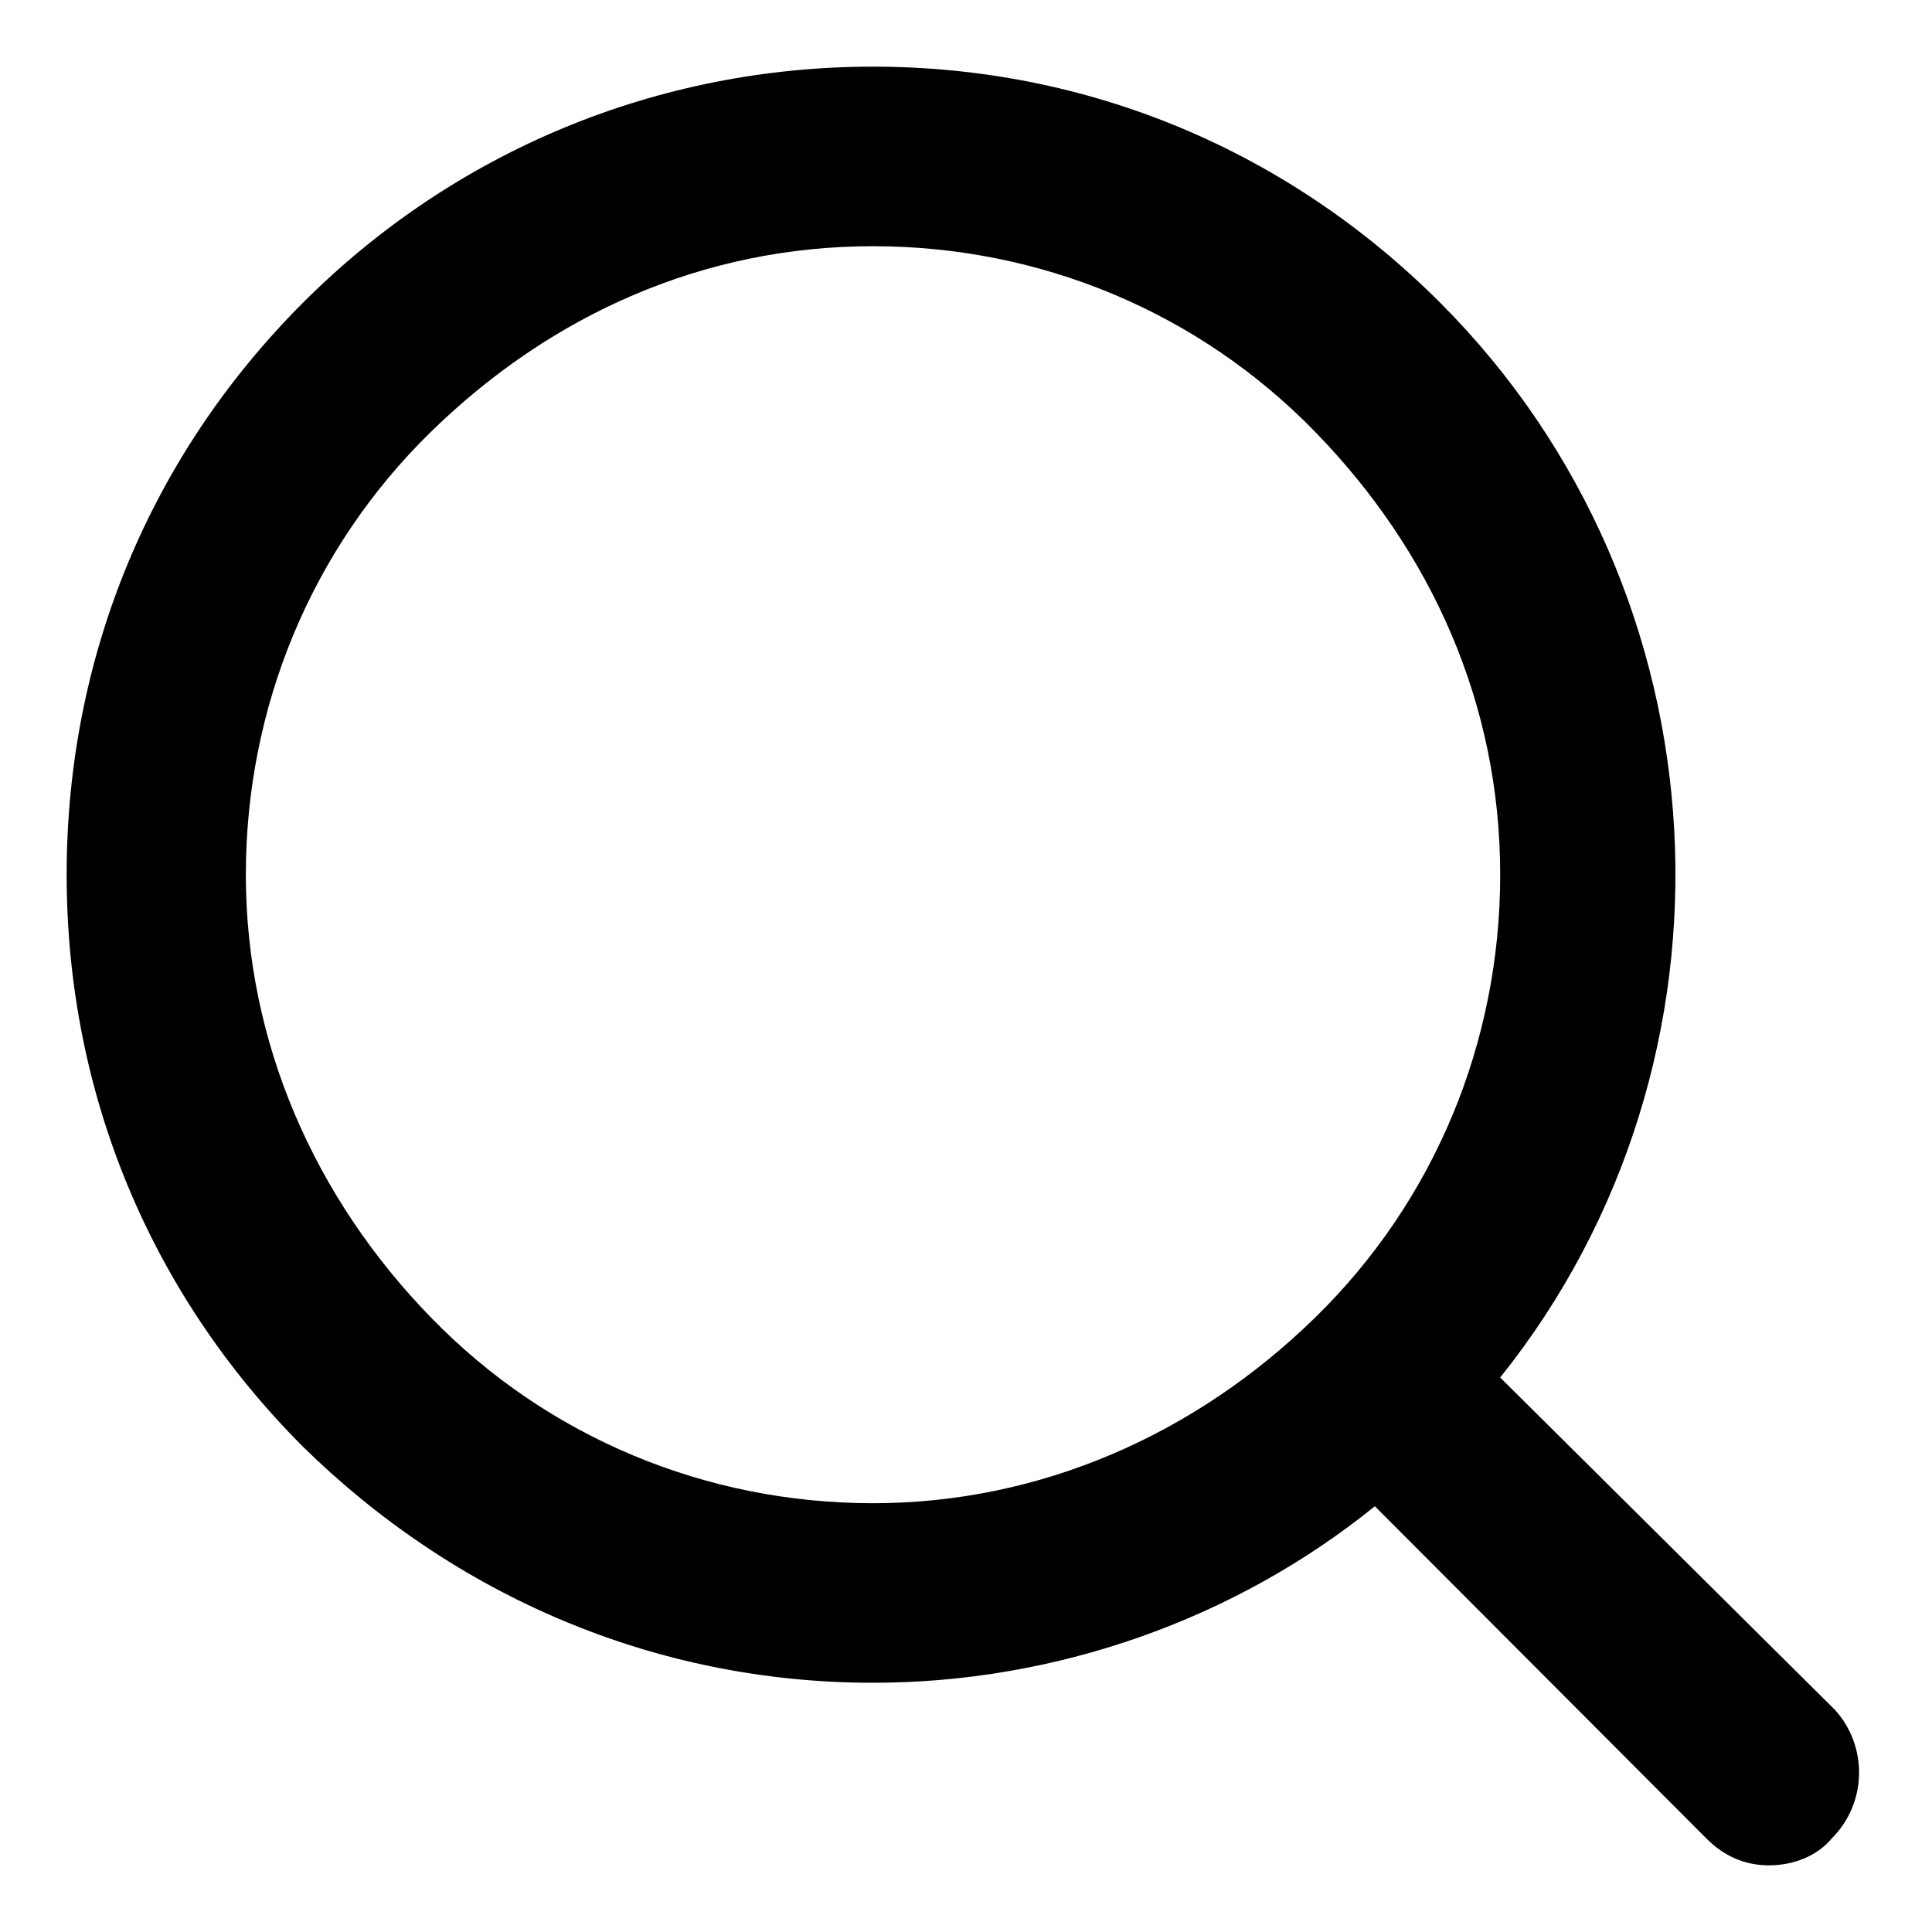 <svg width="16" height="16" viewBox="0 0 16 16" fill="none" xmlns="http://www.w3.org/2000/svg">
<path d="M15.195 14.159L12.424 11.408C14.527 8.781 14.329 4.914 11.93 2.51C10.668 1.246 9.011 0.552 7.23 0.552C5.449 0.552 3.768 1.246 2.506 2.51C1.245 3.774 0.552 5.435 0.552 7.244C0.552 9.053 1.245 10.714 2.506 11.978C3.767 13.217 5.425 13.936 7.23 13.936C8.739 13.936 10.223 13.415 11.386 12.474L14.131 15.225C14.279 15.374 14.453 15.448 14.65 15.448C14.848 15.448 15.046 15.374 15.17 15.225C15.467 14.927 15.467 14.457 15.195 14.159L15.195 14.159ZM12.424 7.244C12.424 8.632 11.88 9.946 10.891 10.912C9.902 11.879 8.615 12.449 7.23 12.449C5.845 12.449 4.534 11.904 3.57 10.912C2.605 9.921 2.036 8.632 2.036 7.244C2.036 5.856 2.58 4.542 3.569 3.576C4.559 2.609 5.82 2.039 7.23 2.039C8.615 2.039 9.926 2.584 10.891 3.576C11.856 4.567 12.424 5.831 12.424 7.244V7.244Z" fill="black"/>
</svg>

